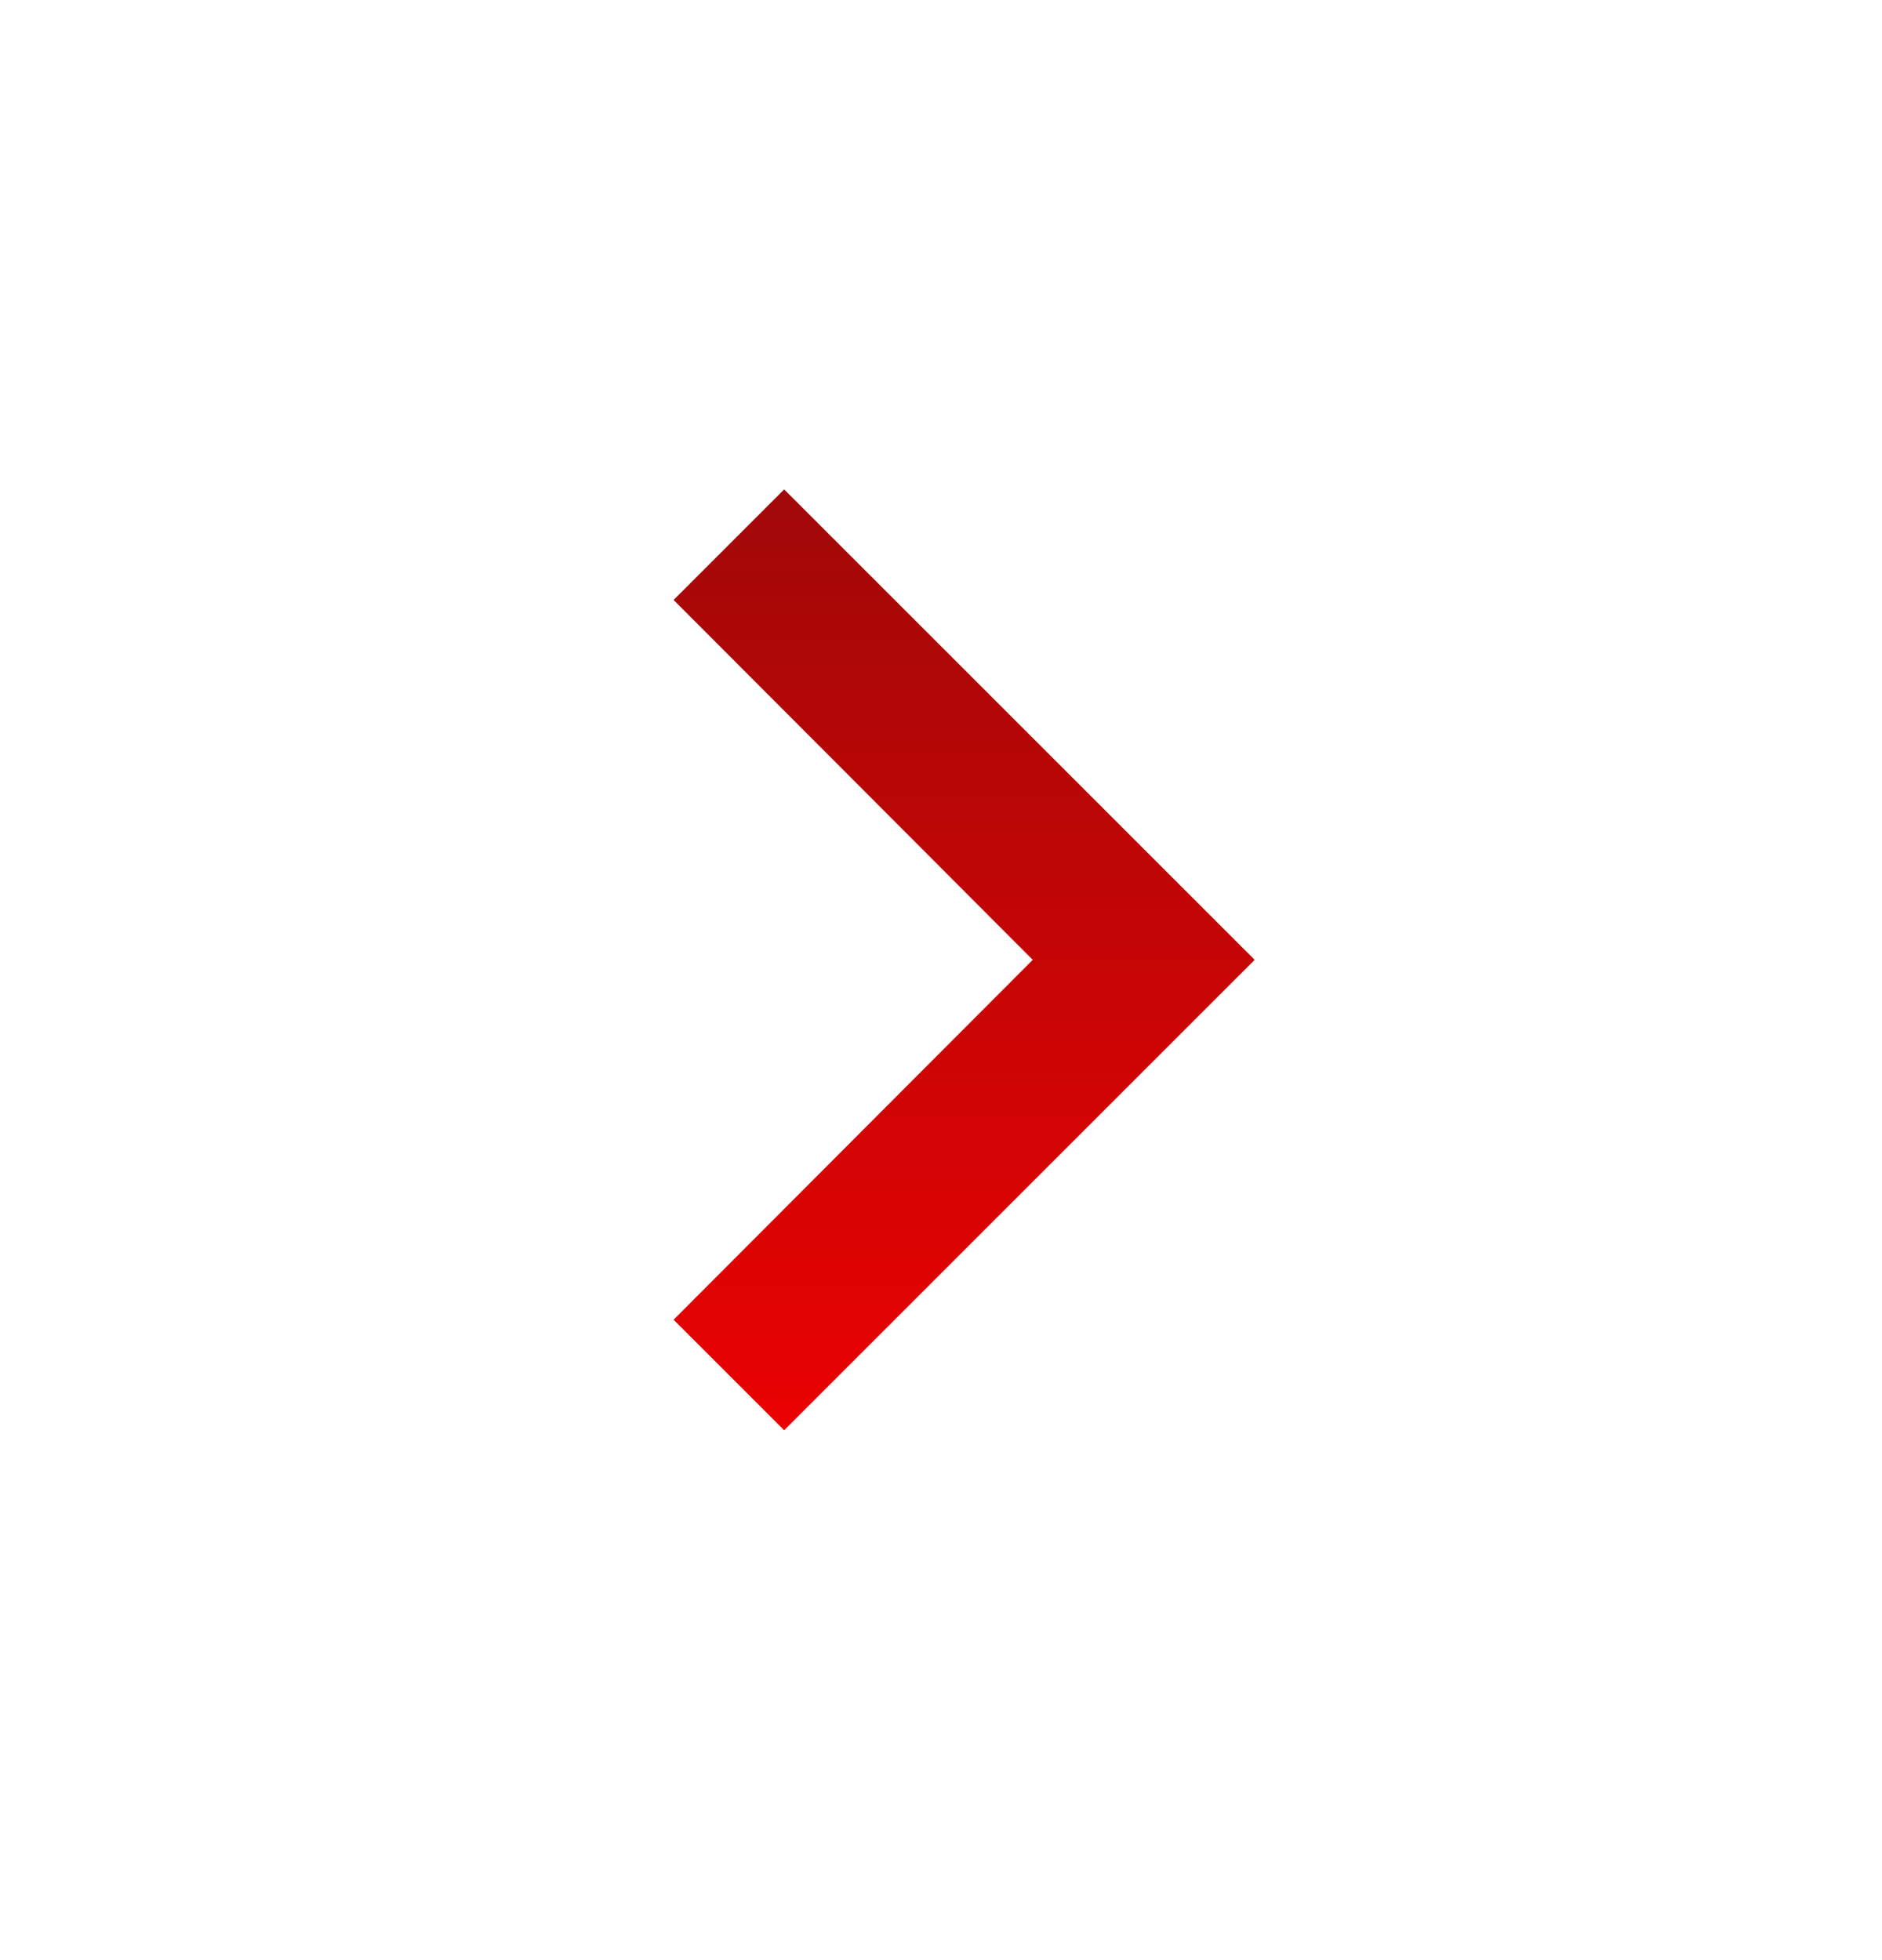<svg width="24" height="25" viewBox="0 0 24 25" fill="none" xmlns="http://www.w3.org/2000/svg">
<path d="M10 6.242L8.59 7.652L13.17 12.242L8.59 16.832L10 18.242L16 12.242L10 6.242Z" fill="url(#paint0_linear_2386_3561)"/>
<defs>
<linearGradient id="paint0_linear_2386_3561" x1="12.295" y1="6.242" x2="12.295" y2="18.242" gradientUnits="userSpaceOnUse">
<stop stop-color="#A10808"/>
<stop offset="1" stop-color="#EA0202"/>
</linearGradient>
</defs>
</svg>

